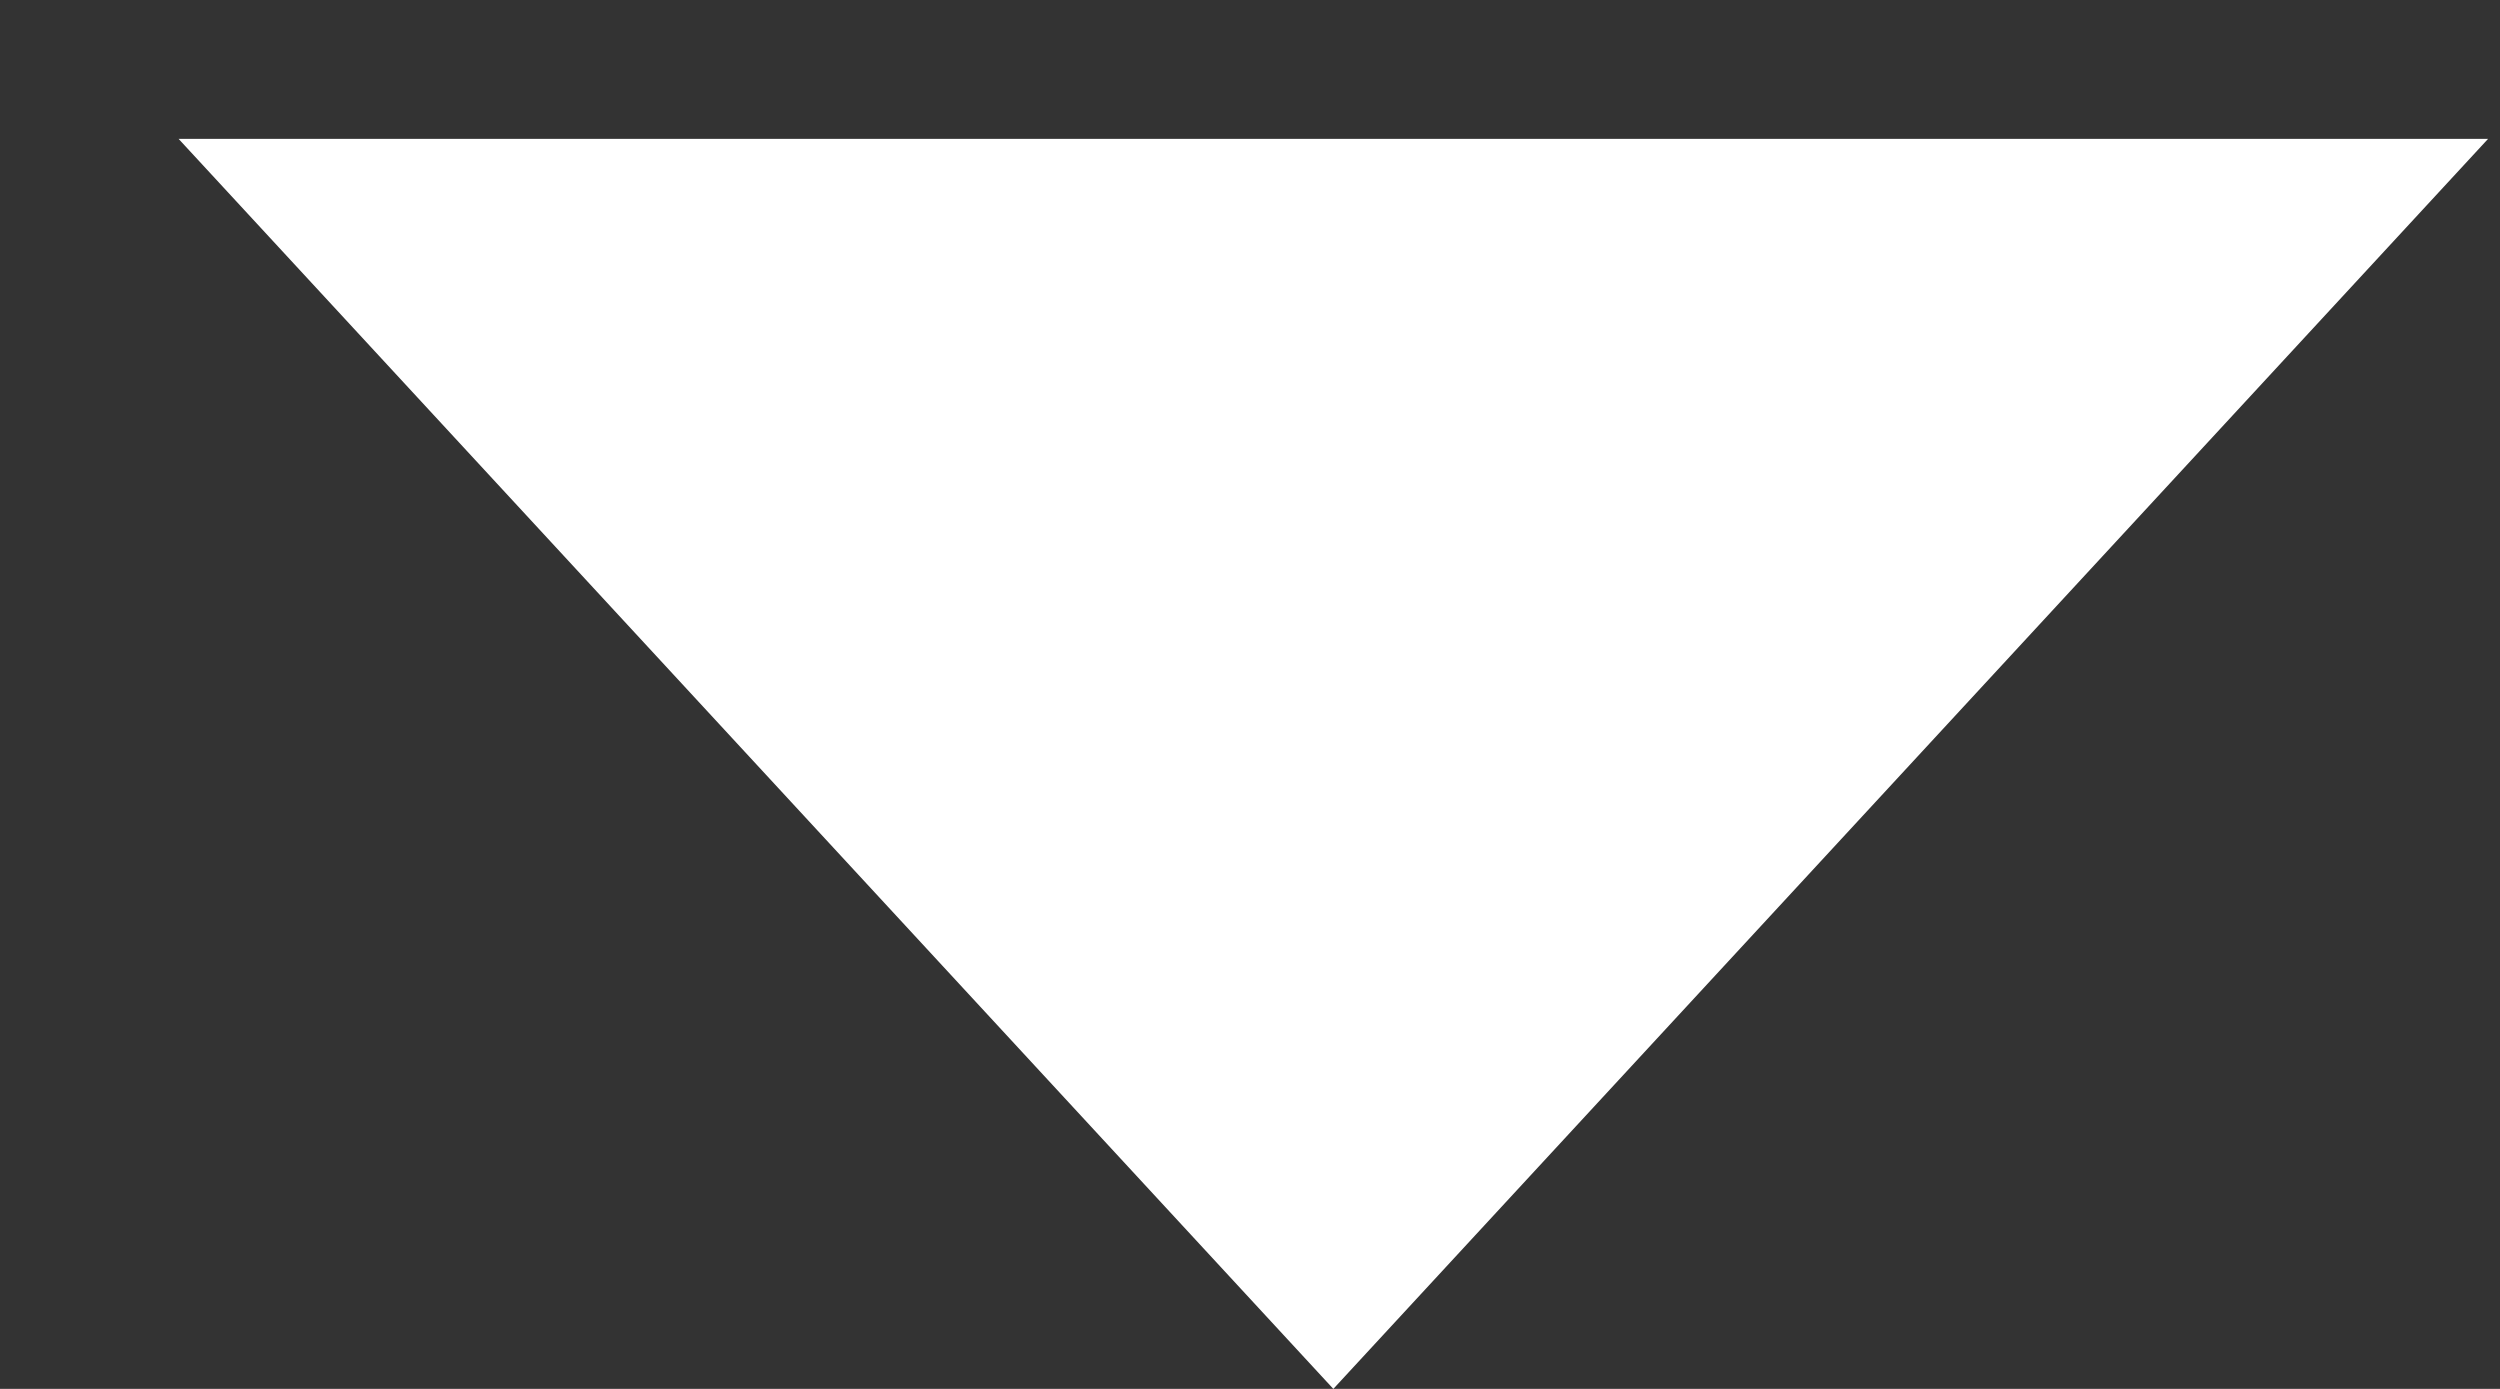 <svg width="9" height="5" viewBox="0 0 9 5" fill="none" xmlns="http://www.w3.org/2000/svg">
<rect x="0" y="0" width="9" height="5" fill="#333333" stroke="none"/>
<path d="M4.8 5L0.643 0.5L8.957 0.5L4.8 5Z" fill="white"/>
</svg>
